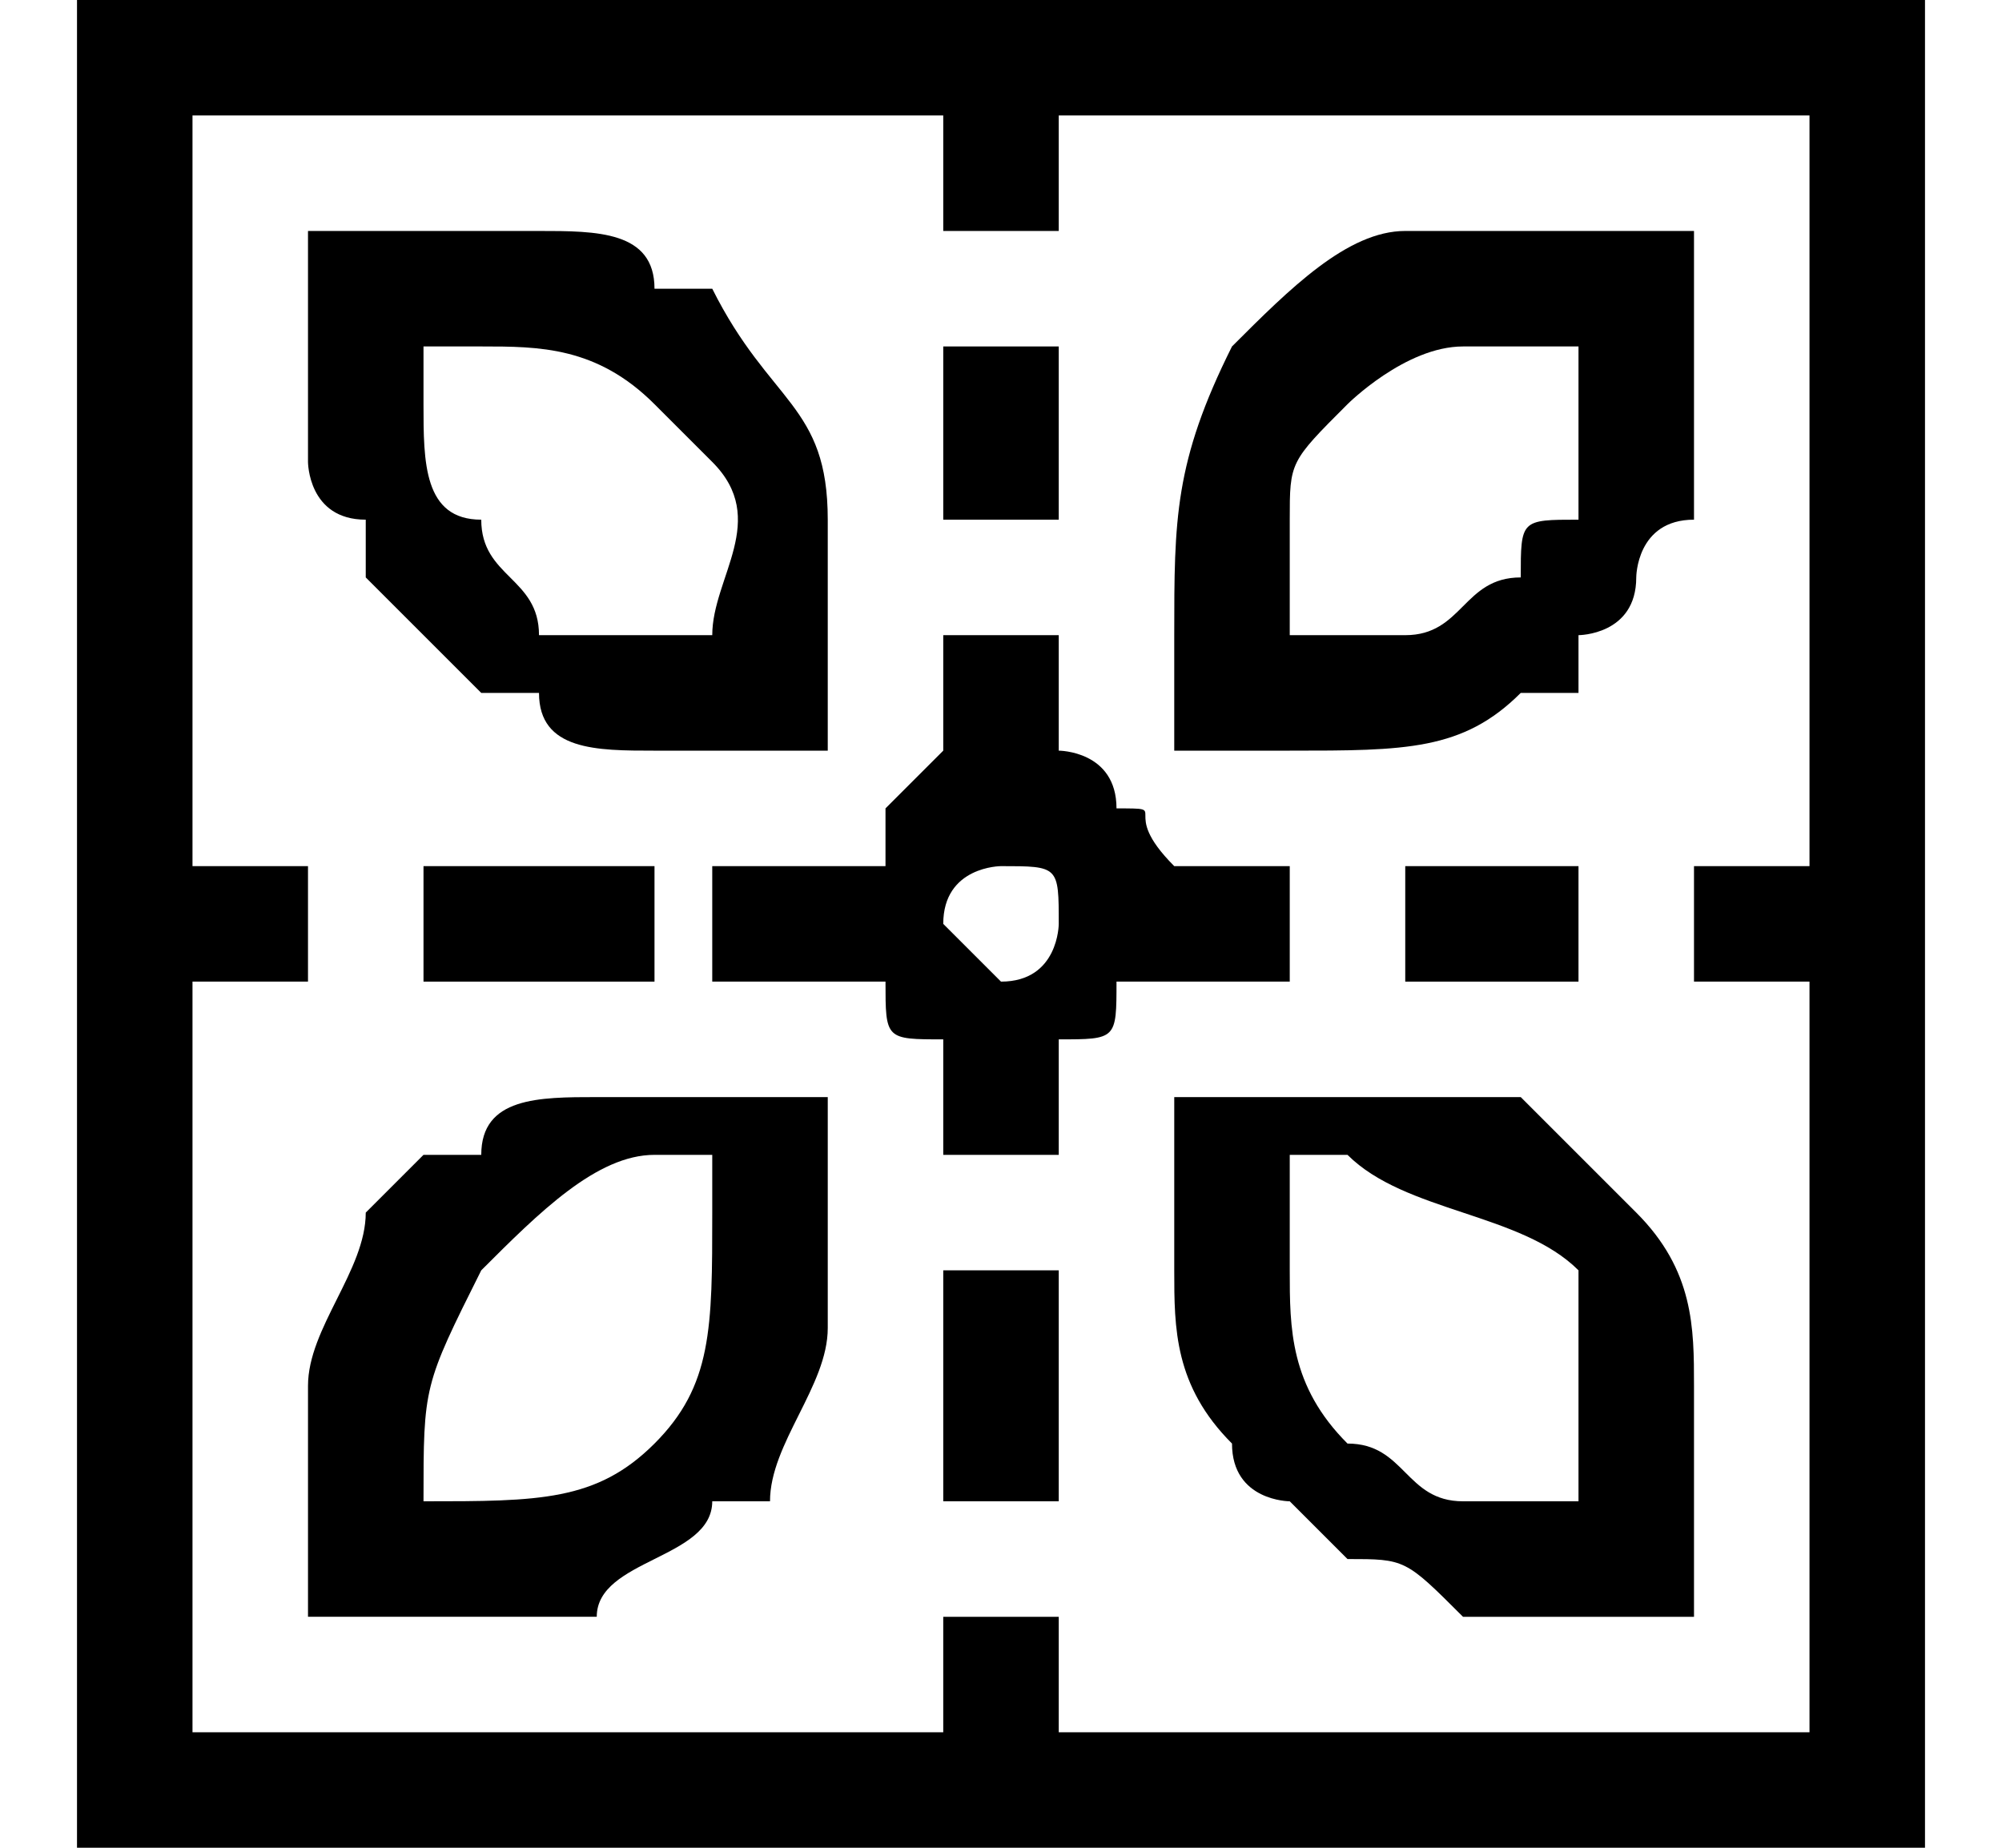 <?xml version="1.0" encoding="UTF-8"?>
<!DOCTYPE svg PUBLIC "-//W3C//DTD SVG 1.0//EN" "http://www.w3.org/TR/2001/REC-SVG-20010904/DTD/svg10.dtd">
<!-- Creator: CorelDRAW 2018 (64-Bit) -->
<svg xmlns="http://www.w3.org/2000/svg" xml:space="preserve" width="195px" height="180px" version="1.0" style="shape-rendering:geometricPrecision; text-rendering:geometricPrecision; image-rendering:optimizeQuality; fill-rule:evenodd; clip-rule:evenodd"
viewBox="0 0 0.34 0.32"
 xmlns:xlink="http://www.w3.org/1999/xlink">
 <defs>
  <style type="text/css">
   <![CDATA[
    .fil0 {fill:none}
    .fil1 {fill:black}
   ]]>
  </style>
 </defs>
 <g id="Layer_x0020_1">
  <g id="_2886764059312">
   <rect class="fil0" width="0.34" height="0.32"/>
   <g>
    <path class="fil1" d="M0.16 0.02l0 0.01c0,0 0,0.01 0,0.01l0.02 0 0 0c0,0 0,0 0,0 0,0 0,0 0,-0.01l0 -0.01 0.13 0 0 0.13 -0.02 0c0,0 0,0 0,0 0,0 0,0 0,0 0,0 0,0.01 0,0.01 0,0.01 0,0.01 0,0.01l0.02 0 0 0.13 -0.13 0 0 -0.02c0,0 0,0 0,0l-0.01 0c-0.01,0 -0.01,0 -0.01,0 0,0 0,0.02 0,0.02l-0.13 0 0 -0.13 0.02 0c0,0 0,0 0,0l0 -0.01c0,0 0,0 0,0 0,-0.01 0,-0.01 0,-0.01 0,0 0,0 0,0 0,0 0,0 0,0l-0.02 0 0 -0.13 0.13 0zm-0.15 0.3l0.32 0 0 -0.32 -0.32 0 0 0.32z"/>
    <path class="fil1" d="M0.11 0.2l0.01 0c0,0.01 0,0.01 0,0.01 0,0.02 0,0.03 -0.01,0.04 -0.01,0.01 -0.02,0.01 -0.04,0.01 0,0 0,0 0,0 0,-0.02 0,-0.02 0.01,-0.04 0,0 0,0 0,0 0,0 0,0 0,0 0.01,-0.01 0.02,-0.02 0.03,-0.02zm-0.06 0.08c0.01,0 0.03,0 0.04,0 0,0 0,0 0.01,0 0,-0.01 0.02,-0.01 0.02,-0.02l0.01 0c0,-0.01 0.01,-0.02 0.01,-0.03 0,-0.01 0,-0.01 0,-0.01 0,-0.01 0,-0.03 0,-0.03 0,0 -0.01,0 -0.02,0 -0.01,0 -0.01,0 -0.02,0 -0.01,0 -0.02,0 -0.02,0.01 0,0 0,0 0,0 0,0 -0.01,0 -0.01,0l-0.01 0.01c0,0.01 -0.01,0.02 -0.01,0.03 0,0.01 0,0.03 0,0.04z"/>
    <path class="fil1" d="M0.11 0.11c0,0 -0.01,0 -0.02,0 0,-0.01 -0.01,-0.01 -0.01,-0.02 -0.01,0 -0.01,-0.01 -0.01,-0.02l0 -0.01c0,0 0,0 0,0l0.01 0c0.01,0 0.02,0 0.03,0.01 0,0 0.01,0.01 0.01,0.01 0.01,0.01 0,0.02 0,0.03 0,0 0,0 0,0l-0.01 0zm0.03 0.02c0,-0.01 0,-0.03 0,-0.04 0,-0.02 -0.01,-0.02 -0.02,-0.04 0,0 0,0 0,0l-0.01 0c0,-0.01 -0.01,-0.01 -0.02,-0.01 0,0 0,0 -0.01,0l-0.03 0c0,0.01 0,0.03 0,0.04 0,0 0,0.01 0.01,0.01 0,0 0,0 0,0 0,0.01 0,0.01 0,0.01 0,0 0,0 0,0l0 0c0.01,0.01 0.01,0.01 0.01,0.01l0.01 0.01c0,0 0,0 0.01,0 0,0.01 0.01,0.01 0.02,0.01 0,0 0.03,0 0.03,0z"/>
    <path class="fil1" d="M0.27 0.07c0,0 0,0 0,0.01 0,0 0,0.01 0,0.01 -0.01,0 -0.01,0 -0.01,0.01 -0.01,0 -0.01,0.01 -0.02,0.01 -0.01,0 -0.01,0 -0.02,0 0,0 0,0 0,0 0,0 0,-0.01 0,-0.02 0,0 0,0 0,0 0,-0.01 0,-0.01 0.01,-0.02 0,0 0,0 0,0 0,0 0.01,-0.01 0.02,-0.01 0,0 0,0 0.01,0 0,0 0.01,0 0.01,0 0,0 0,0 0,0 0,0 0,0.01 0,0.01zm-0.07 0.06c0.01,0 0.01,0 0.02,0 0.02,0 0.03,0 0.04,-0.01l0 0c0,0 0.01,0 0.01,0l0 -0.01c0,0 0.01,0 0.01,-0.01 0,0 0,0 0,0 0,0 0,-0.01 0.01,-0.01 0,-0.01 0,-0.02 0,-0.03 0,-0.01 0,-0.01 0,-0.02l-0.03 0c0,0 -0.01,0 -0.02,0 -0.01,0 -0.02,0.01 -0.03,0.02l0 0c-0.01,0.02 -0.01,0.03 -0.01,0.05 0,0.01 0,0.01 0,0.02z"/>
    <path class="fil1" d="M0.22 0.2c0,0 0.01,0 0.01,0 0.01,0.01 0.03,0.01 0.04,0.02 0,0.01 0,0.01 0,0.01 0,0.01 0,0.02 0,0.03 0,0 0,0 0,0 0,0 0,0 0,0 0,0 -0.01,0 -0.01,0 0,0 -0.01,0 -0.01,0 -0.01,0 -0.01,-0.01 -0.02,-0.01 -0.01,-0.01 -0.01,-0.02 -0.01,-0.03 0,-0.01 0,-0.01 0,-0.02zm0.07 0.08c0,-0.01 0,-0.03 0,-0.04 0,-0.01 0,-0.02 -0.01,-0.03 0,0 0,0 0,0 -0.01,-0.01 -0.01,-0.01 -0.02,-0.02 -0.01,0 -0.02,0 -0.04,0 -0.01,0 -0.01,0 -0.02,0 0,0 0,0.03 0,0.03 0,0.01 0,0.02 0.01,0.03 0,0 0,0 0,0 0,0 0,0 0,0 0,0.01 0.01,0.01 0.01,0.01l0.01 0.01c0.01,0 0.01,0 0.02,0.01 0,0 0.01,0 0.02,0 0.01,0 0.01,0 0.02,0z"/>
    <path class="fil1" d="M0.17 0.15c0.01,0 0.01,0 0.01,0.01 0,0 0,0.01 -0.01,0.01 0,0 -0.01,-0.01 -0.01,-0.01 0,-0.01 0.01,-0.01 0.01,-0.01zm-0.01 -0.02l0 0c0,0 -0.01,0.01 -0.01,0.01 0,0 0,0 0,0.01 0,0 0,0 -0.01,0l-0.02 0c0,0 0,0.01 0,0.02 0.01,0 0,0 0.01,0l0.01 0c0.01,0 0.01,0 0.01,0l0 0c0,0.01 0,0.01 0.01,0.01 0,0 0,0 0,0 0,0 0,0.02 0,0.02l0.02 0 0 -0.02c0,0 0,0 0,0 0.01,0 0.01,0 0.01,-0.01 0.01,0 0.01,0 0.01,0l0.02 0c0,0 0,0 0,0 0,0 0,0 0,0 0,-0.01 0,-0.02 0,-0.02l-0.02 0c-0.01,-0.01 0,-0.01 -0.01,-0.01 0,-0.01 -0.01,-0.01 -0.01,-0.01 0,0 0,-0.02 0,-0.02l-0.02 0c0,0 0,0.02 0,0.02z"/>
    <polygon class="fil1" points="0.07,0.17 0.11,0.17 0.11,0.15 0.07,0.15 "/>
    <polygon class="fil1" points="0.24,0.17 0.27,0.17 0.27,0.15 0.24,0.15 "/>
    <polygon class="fil1" points="0.16,0.09 0.18,0.09 0.18,0.06 0.16,0.06 "/>
    <polygon class="fil1" points="0.16,0.26 0.18,0.26 0.18,0.22 0.16,0.22 "/>
   </g>
  </g>
 </g>
</svg>
